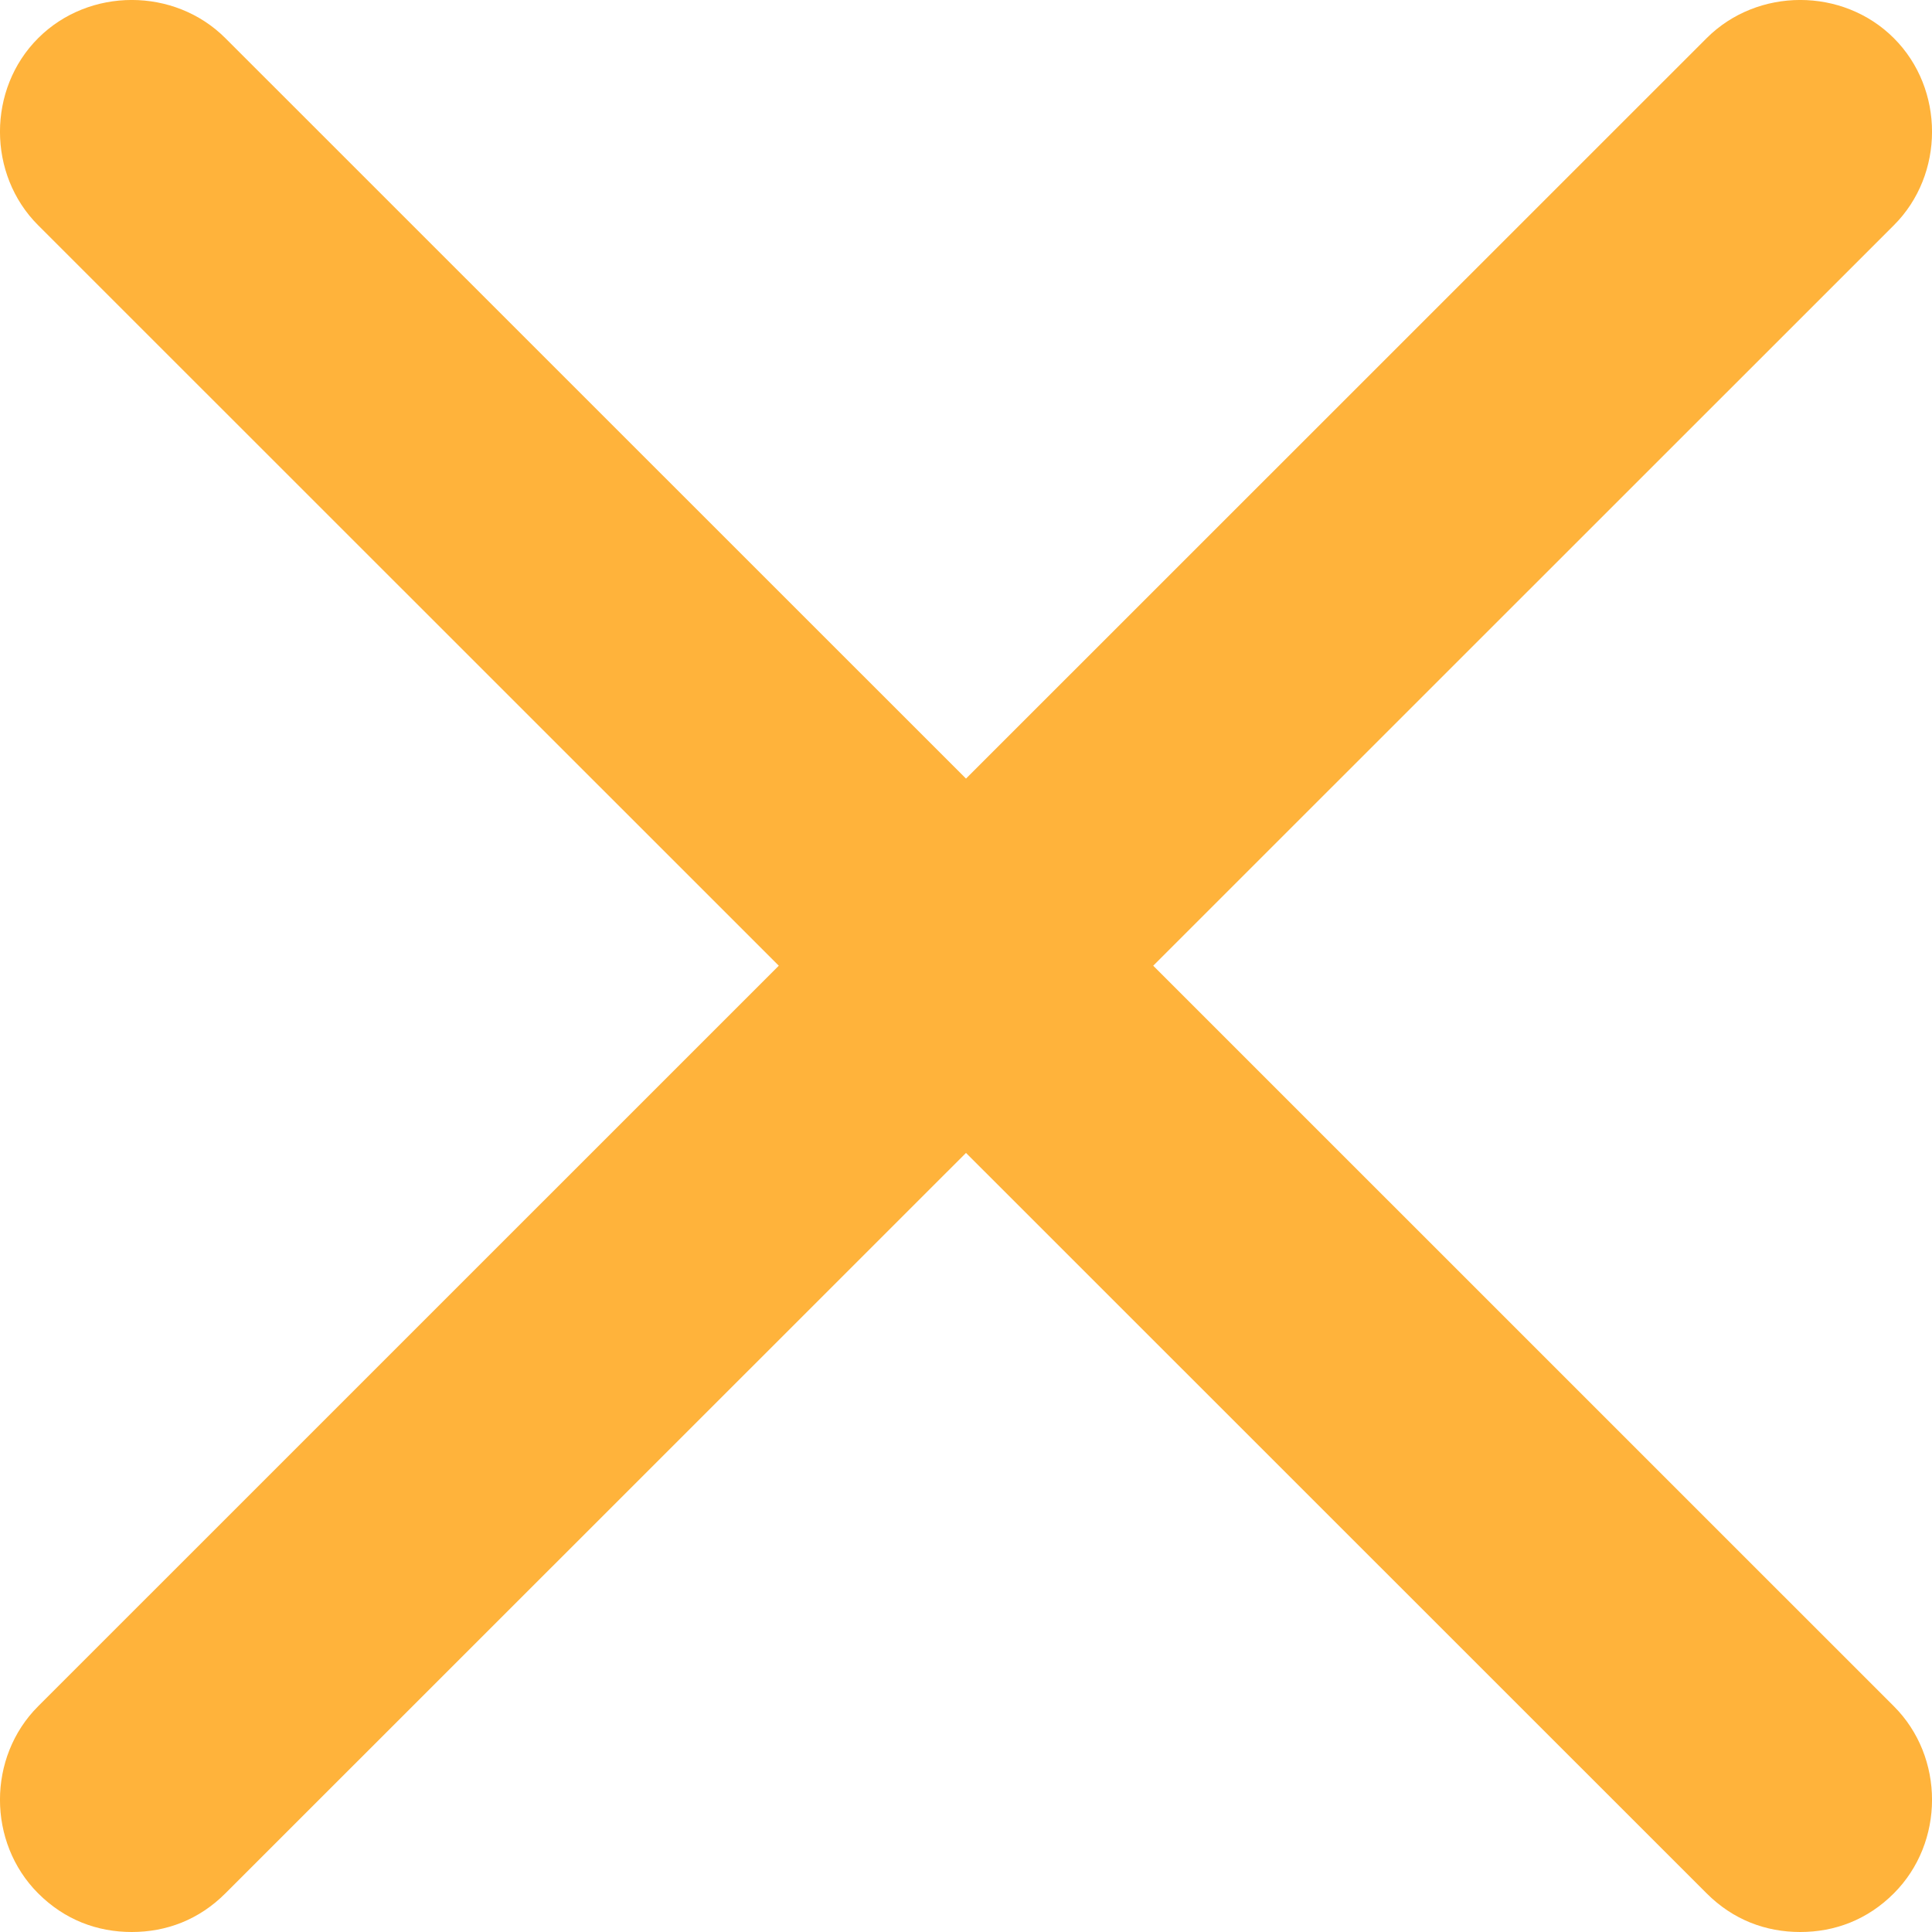 <svg width="20" height="20" viewBox="0 0 20 20" fill="none" xmlns="http://www.w3.org/2000/svg">
<path fill-rule="evenodd" clip-rule="evenodd" d="M11.938 9.997L19.605 2.332C20.132 1.806 20.132 0.921 19.605 0.395C19.078 -0.132 18.194 -0.132 17.667 0.395L10 8.06L2.333 0.395C1.806 -0.132 0.922 -0.132 0.395 0.395C-0.132 0.921 -0.132 1.806 0.395 2.332L8.062 9.997L0.395 17.663C-0.132 18.189 -0.132 19.073 0.395 19.6C0.669 19.874 1.006 20 1.364 20C1.722 20 2.059 19.874 2.333 19.6L10 11.935L17.667 19.6C17.941 19.874 18.278 20 18.636 20C18.994 20 19.331 19.874 19.605 19.6C20.132 19.073 20.132 18.189 19.605 17.663L11.938 9.997Z" fill="#FFB33B"/>
</svg>
